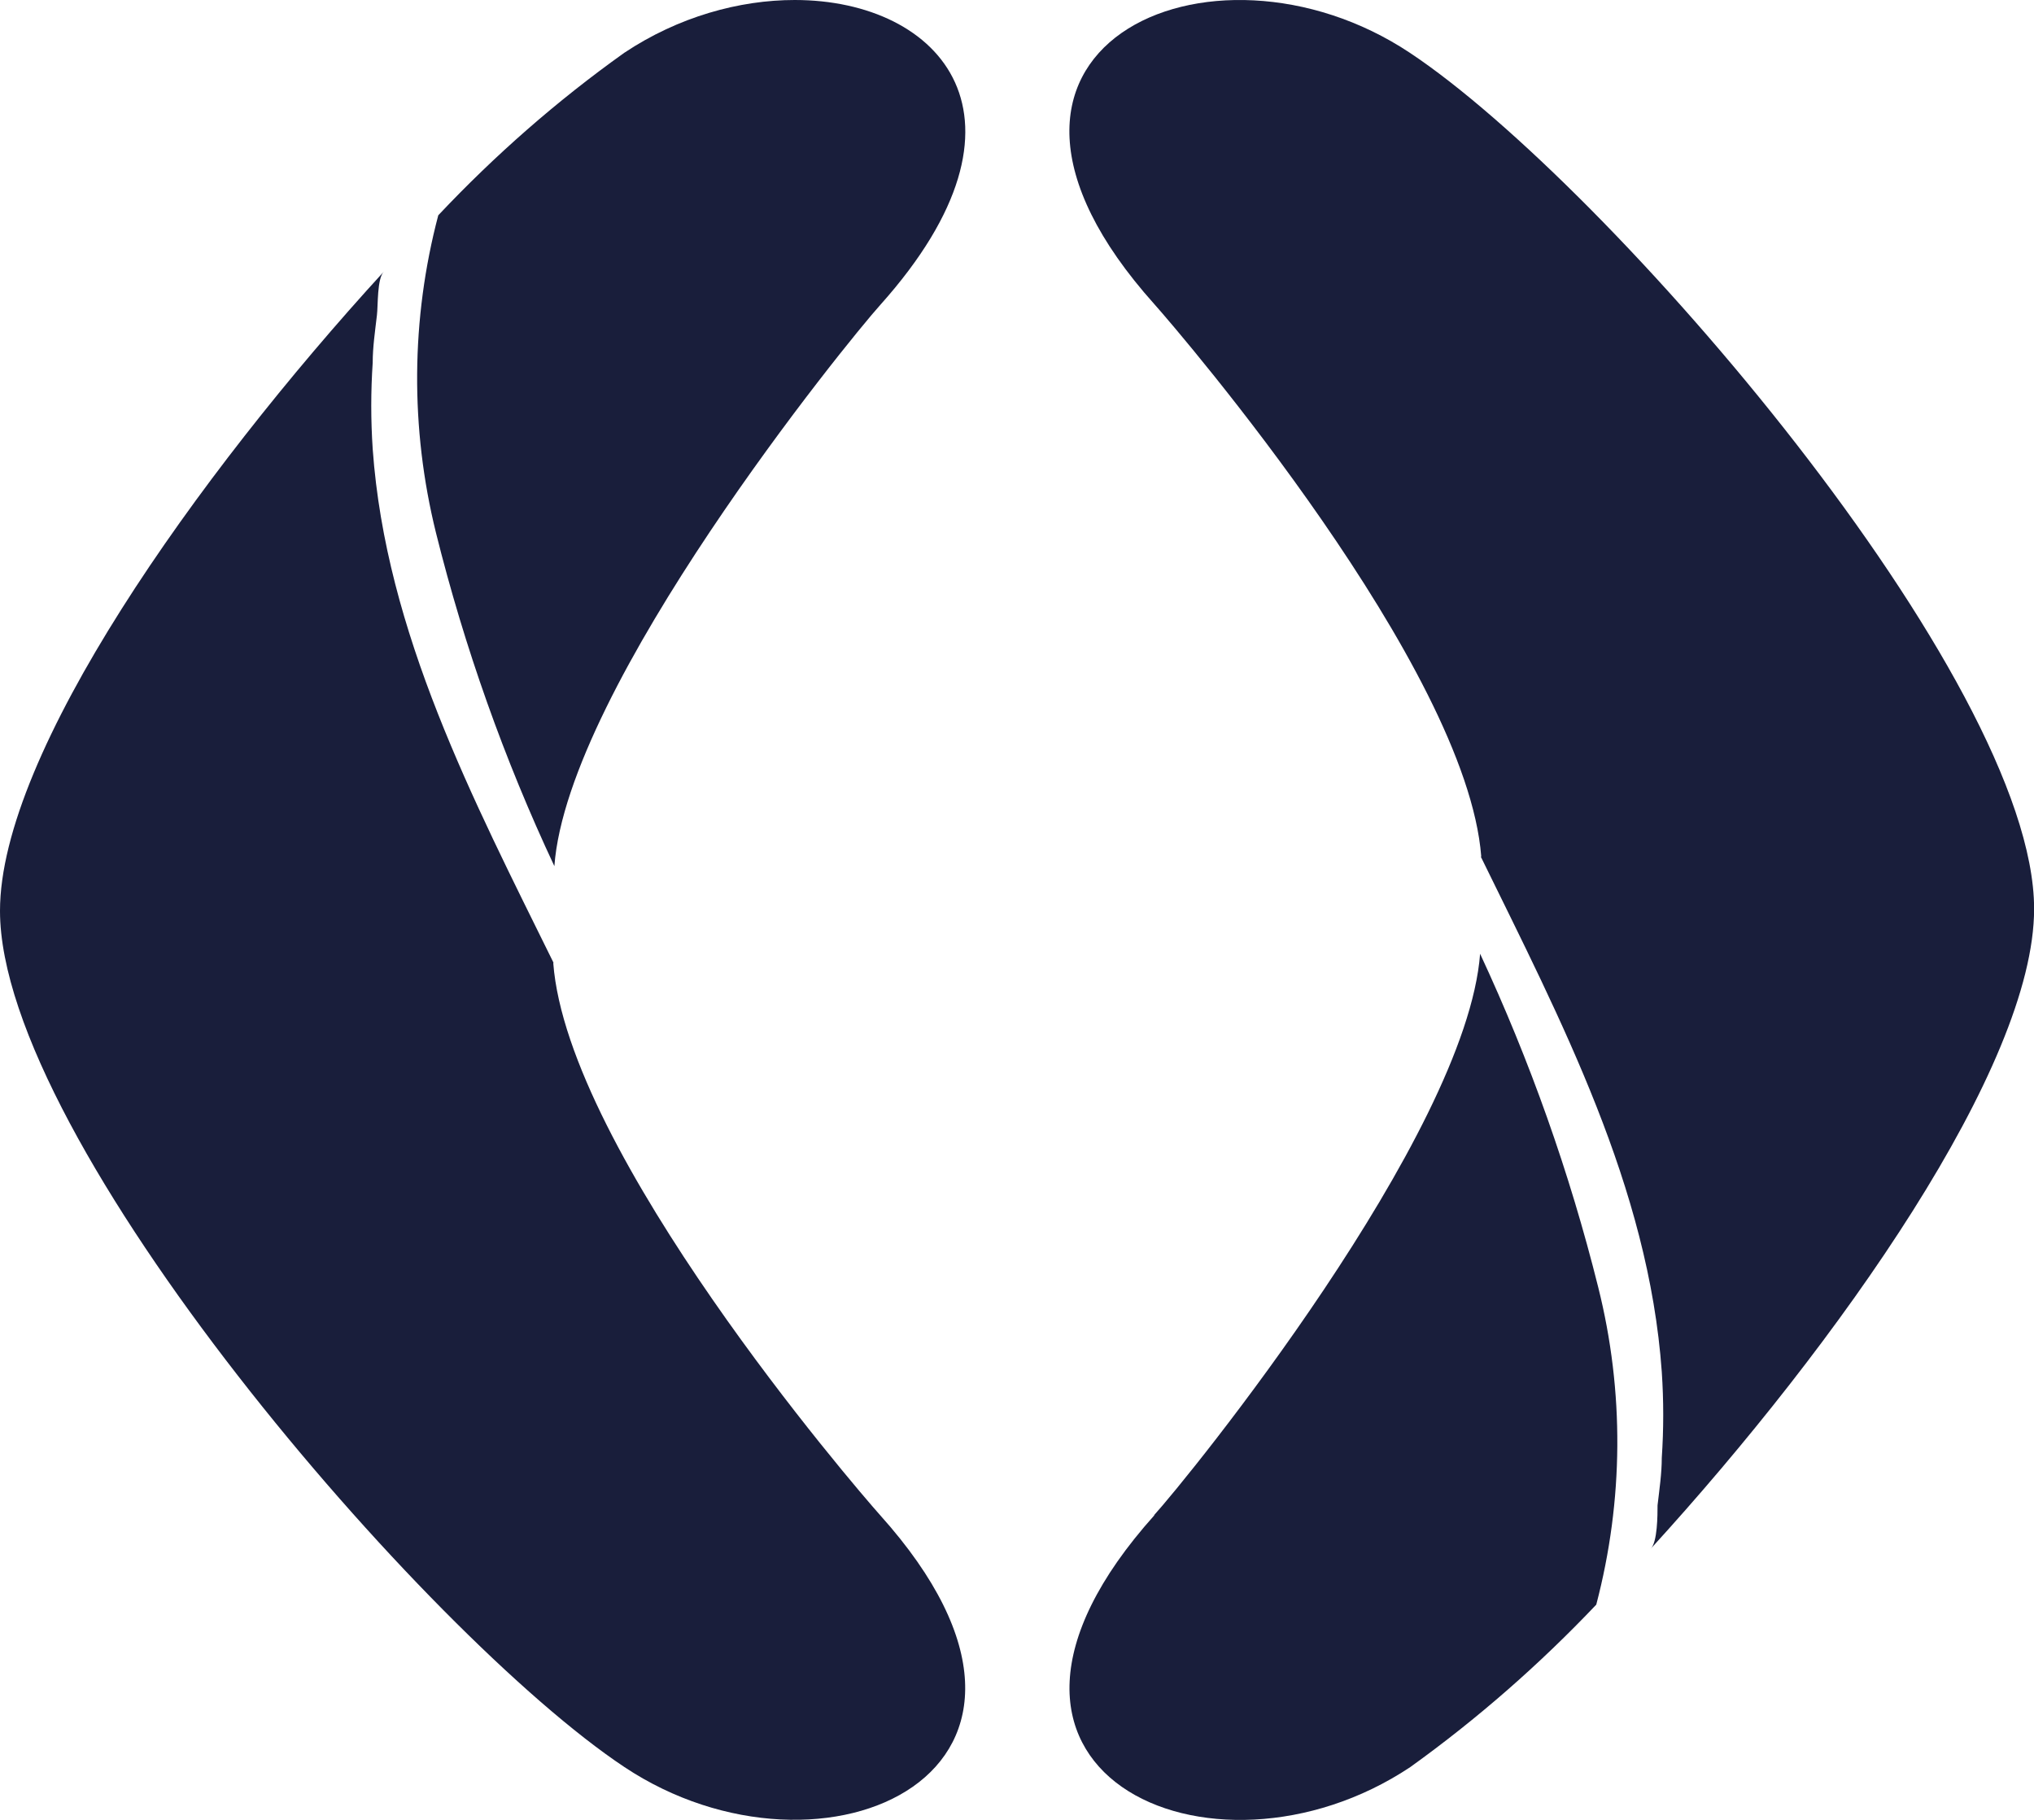 <svg xmlns="http://www.w3.org/2000/svg" fill="none" viewBox="0 0 38 34" height="34" width="38">
<path fill-opacity="0.9" fill="#000626" d="M10.343 17.99C8.837 14.934 7.208 11.82 6.963 8.389C6.927 7.848 6.927 7.315 6.963 6.774C6.963 6.486 7.006 6.198 7.042 5.888C7.064 5.715 7.042 5.203 7.172 5.073C3.662 8.908 0 14.076 0 17.017C0 21.306 7.958 30.546 11.662 33.011C15.375 35.484 20.737 33.091 16.441 28.305C15.958 27.764 10.603 21.529 10.336 17.99"></path>
<path fill-opacity="0.9" fill="#000626" d="M11.662 0.987C10.408 1.881 9.247 2.898 8.188 4.022C7.676 5.961 7.662 8.001 8.145 9.954C8.678 12.095 9.42 14.185 10.357 16.182C10.603 12.816 15.836 6.372 16.448 5.694C19.562 2.213 17.587 0 14.848 0C13.817 0 12.678 0.31 11.662 0.987Z"></path>
<path fill-opacity="0.9" fill="#000626" d="M21.568 28.307C17.28 33.093 22.635 35.486 26.347 33.014C27.601 32.113 28.762 31.096 29.822 29.979C30.333 28.033 30.348 26 29.858 24.047C29.324 21.906 28.582 19.816 27.652 17.819C27.392 21.214 22.174 27.637 21.561 28.307"></path>
<path fill-opacity="0.9" fill="#000626" d="M27.666 16.007C29.165 19.07 30.801 22.177 31.046 25.63C31.082 26.163 31.082 26.703 31.046 27.237C31.046 27.525 31.003 27.814 30.967 28.123C30.967 28.297 30.967 28.816 30.837 28.938C34.347 25.096 38.002 19.921 38.002 16.98C38.002 12.691 30.051 3.451 26.339 0.986C22.627 -1.48 17.279 0.899 21.568 5.685C22.051 6.226 27.399 12.468 27.673 16"></path>
</svg>
